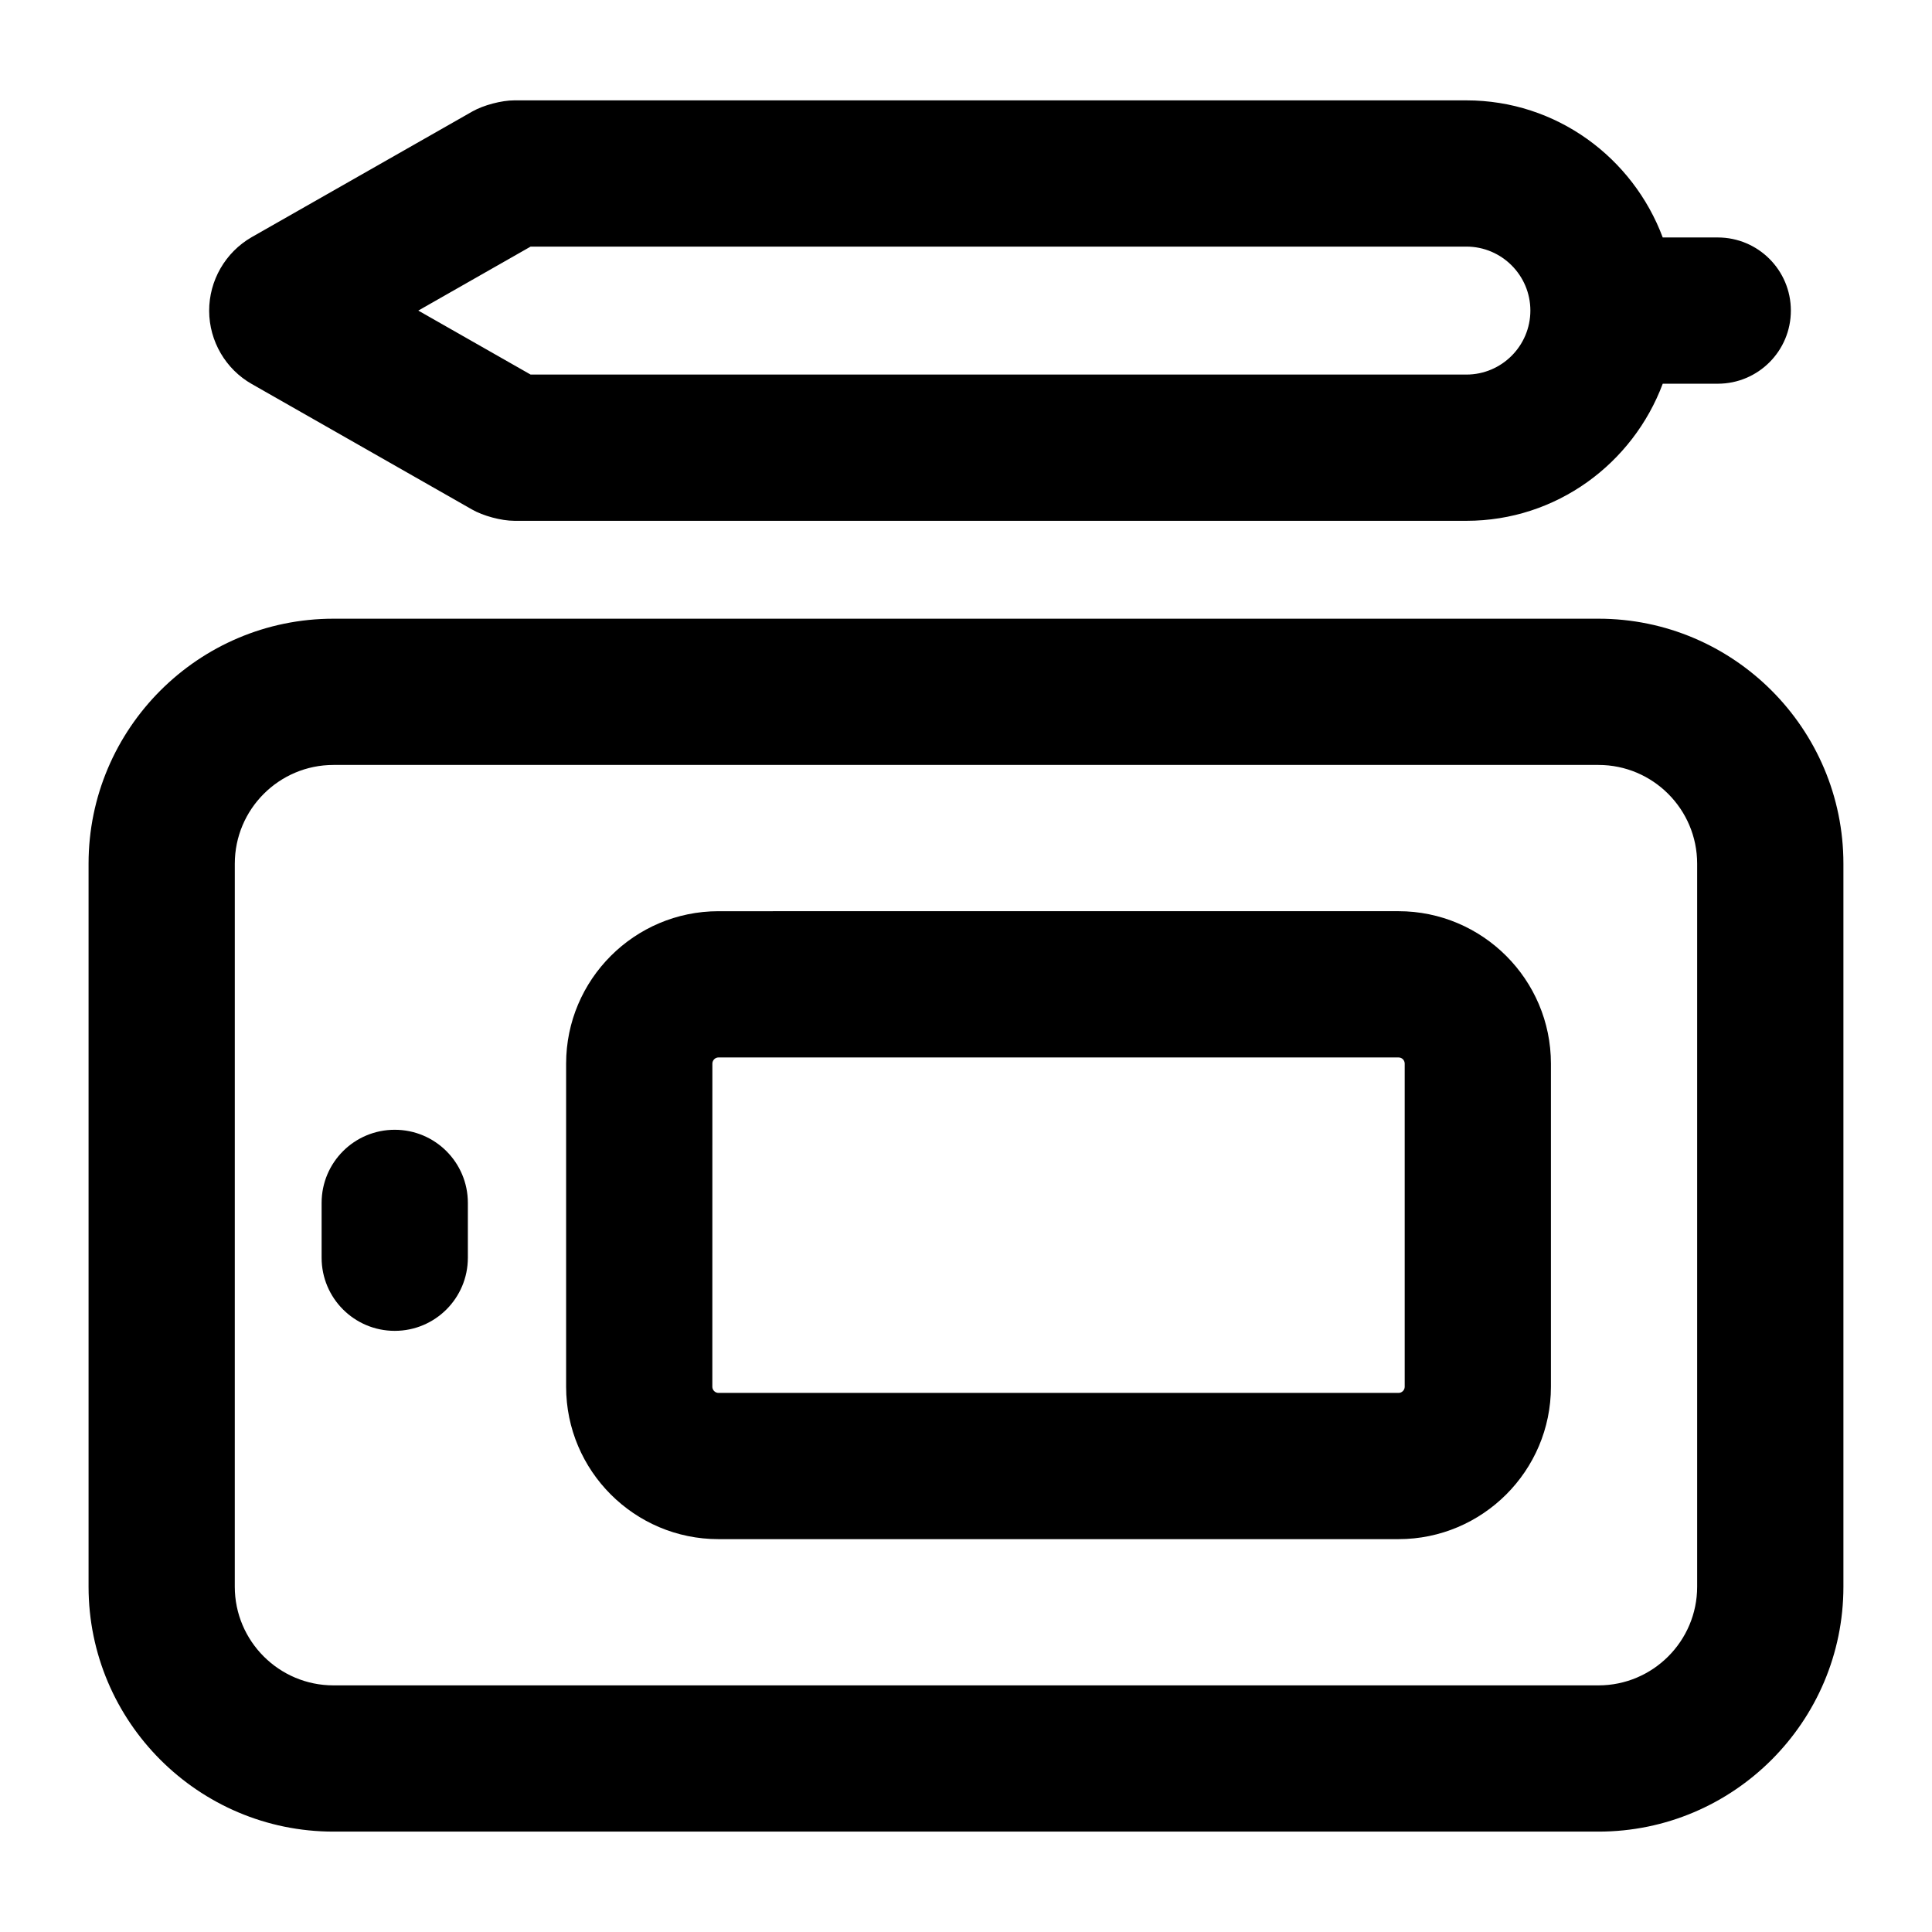 <?xml version="1.0" encoding="UTF-8"?>
<!-- Uploaded to: SVG Repo, www.svgrepo.com, Generator: SVG Repo Mixer Tools -->
<svg fill="#000000" width="800px" height="800px" version="1.1" viewBox="144 144 512 512" xmlns="http://www.w3.org/2000/svg">
 <g>
  <path d="m167.47 564.49c0 35.785 29.121 64.906 64.906 64.906h335.24c35.781 0 64.906-29.121 64.906-64.906v-191.6c0-35.801-29.121-64.926-64.906-64.926h-335.24c-35.785 0-64.906 29.125-64.906 64.926zm38.754-191.6c0-14.438 11.73-26.172 26.152-26.172h335.24c14.418 0 26.148 11.734 26.148 26.172v191.6c0 14.418-11.73 26.152-26.152 26.152h-335.24c-14.422 0-26.152-11.734-26.152-26.152z"/>
  <path d="m334.41 551.89h180.2c22.273 0 40.402-18.109 40.402-40.383v-85.629c0-22.273-18.129-40.402-40.402-40.402l-180.2 0.004c-22.273 0-40.383 18.129-40.383 40.402v85.629c0 22.27 18.109 40.379 40.383 40.379zm-1.625-126.01c0-0.91 0.738-1.645 1.629-1.645h180.2c0.926 0 1.645 0.719 1.645 1.645v85.629c0 0.891-0.738 1.629-1.645 1.629l-180.21-0.004c-0.891 0-1.629-0.738-1.629-1.629z"/>
  <path d="m248.61 496.69c10.711 0 19.379-8.668 19.379-19.379v-14.531c0-10.711-8.668-19.379-19.379-19.379-10.711 0-19.379 8.668-19.379 19.379v14.531c0 10.711 8.668 19.379 19.379 19.379z"/>
  <path d="m584.64 206.93c-7.91-21.152-28.164-36.332-52.035-36.332h-252.32c-3.367 0-8.156 1.27-11.09 2.934l-58.508 33.324c-6.965 4.012-11.277 11.488-11.258 19.527 0.02 8.043 4.391 15.48 11.316 19.395l58.285 33.211c2.973 1.723 7.836 3.027 11.258 3.027l252.32 0.004c23.871 0 44.125-15.18 52.035-36.332h14.574c10.711 0 19.379-8.668 19.379-19.379s-8.668-19.379-19.379-19.379zm-52.031 36.336h-247.99l-29.766-16.957 29.766-16.957h247.99c9.348 0 16.957 7.606 16.957 16.957-0.004 9.348-7.609 16.957-16.957 16.957z"/>
 </g>
</svg>